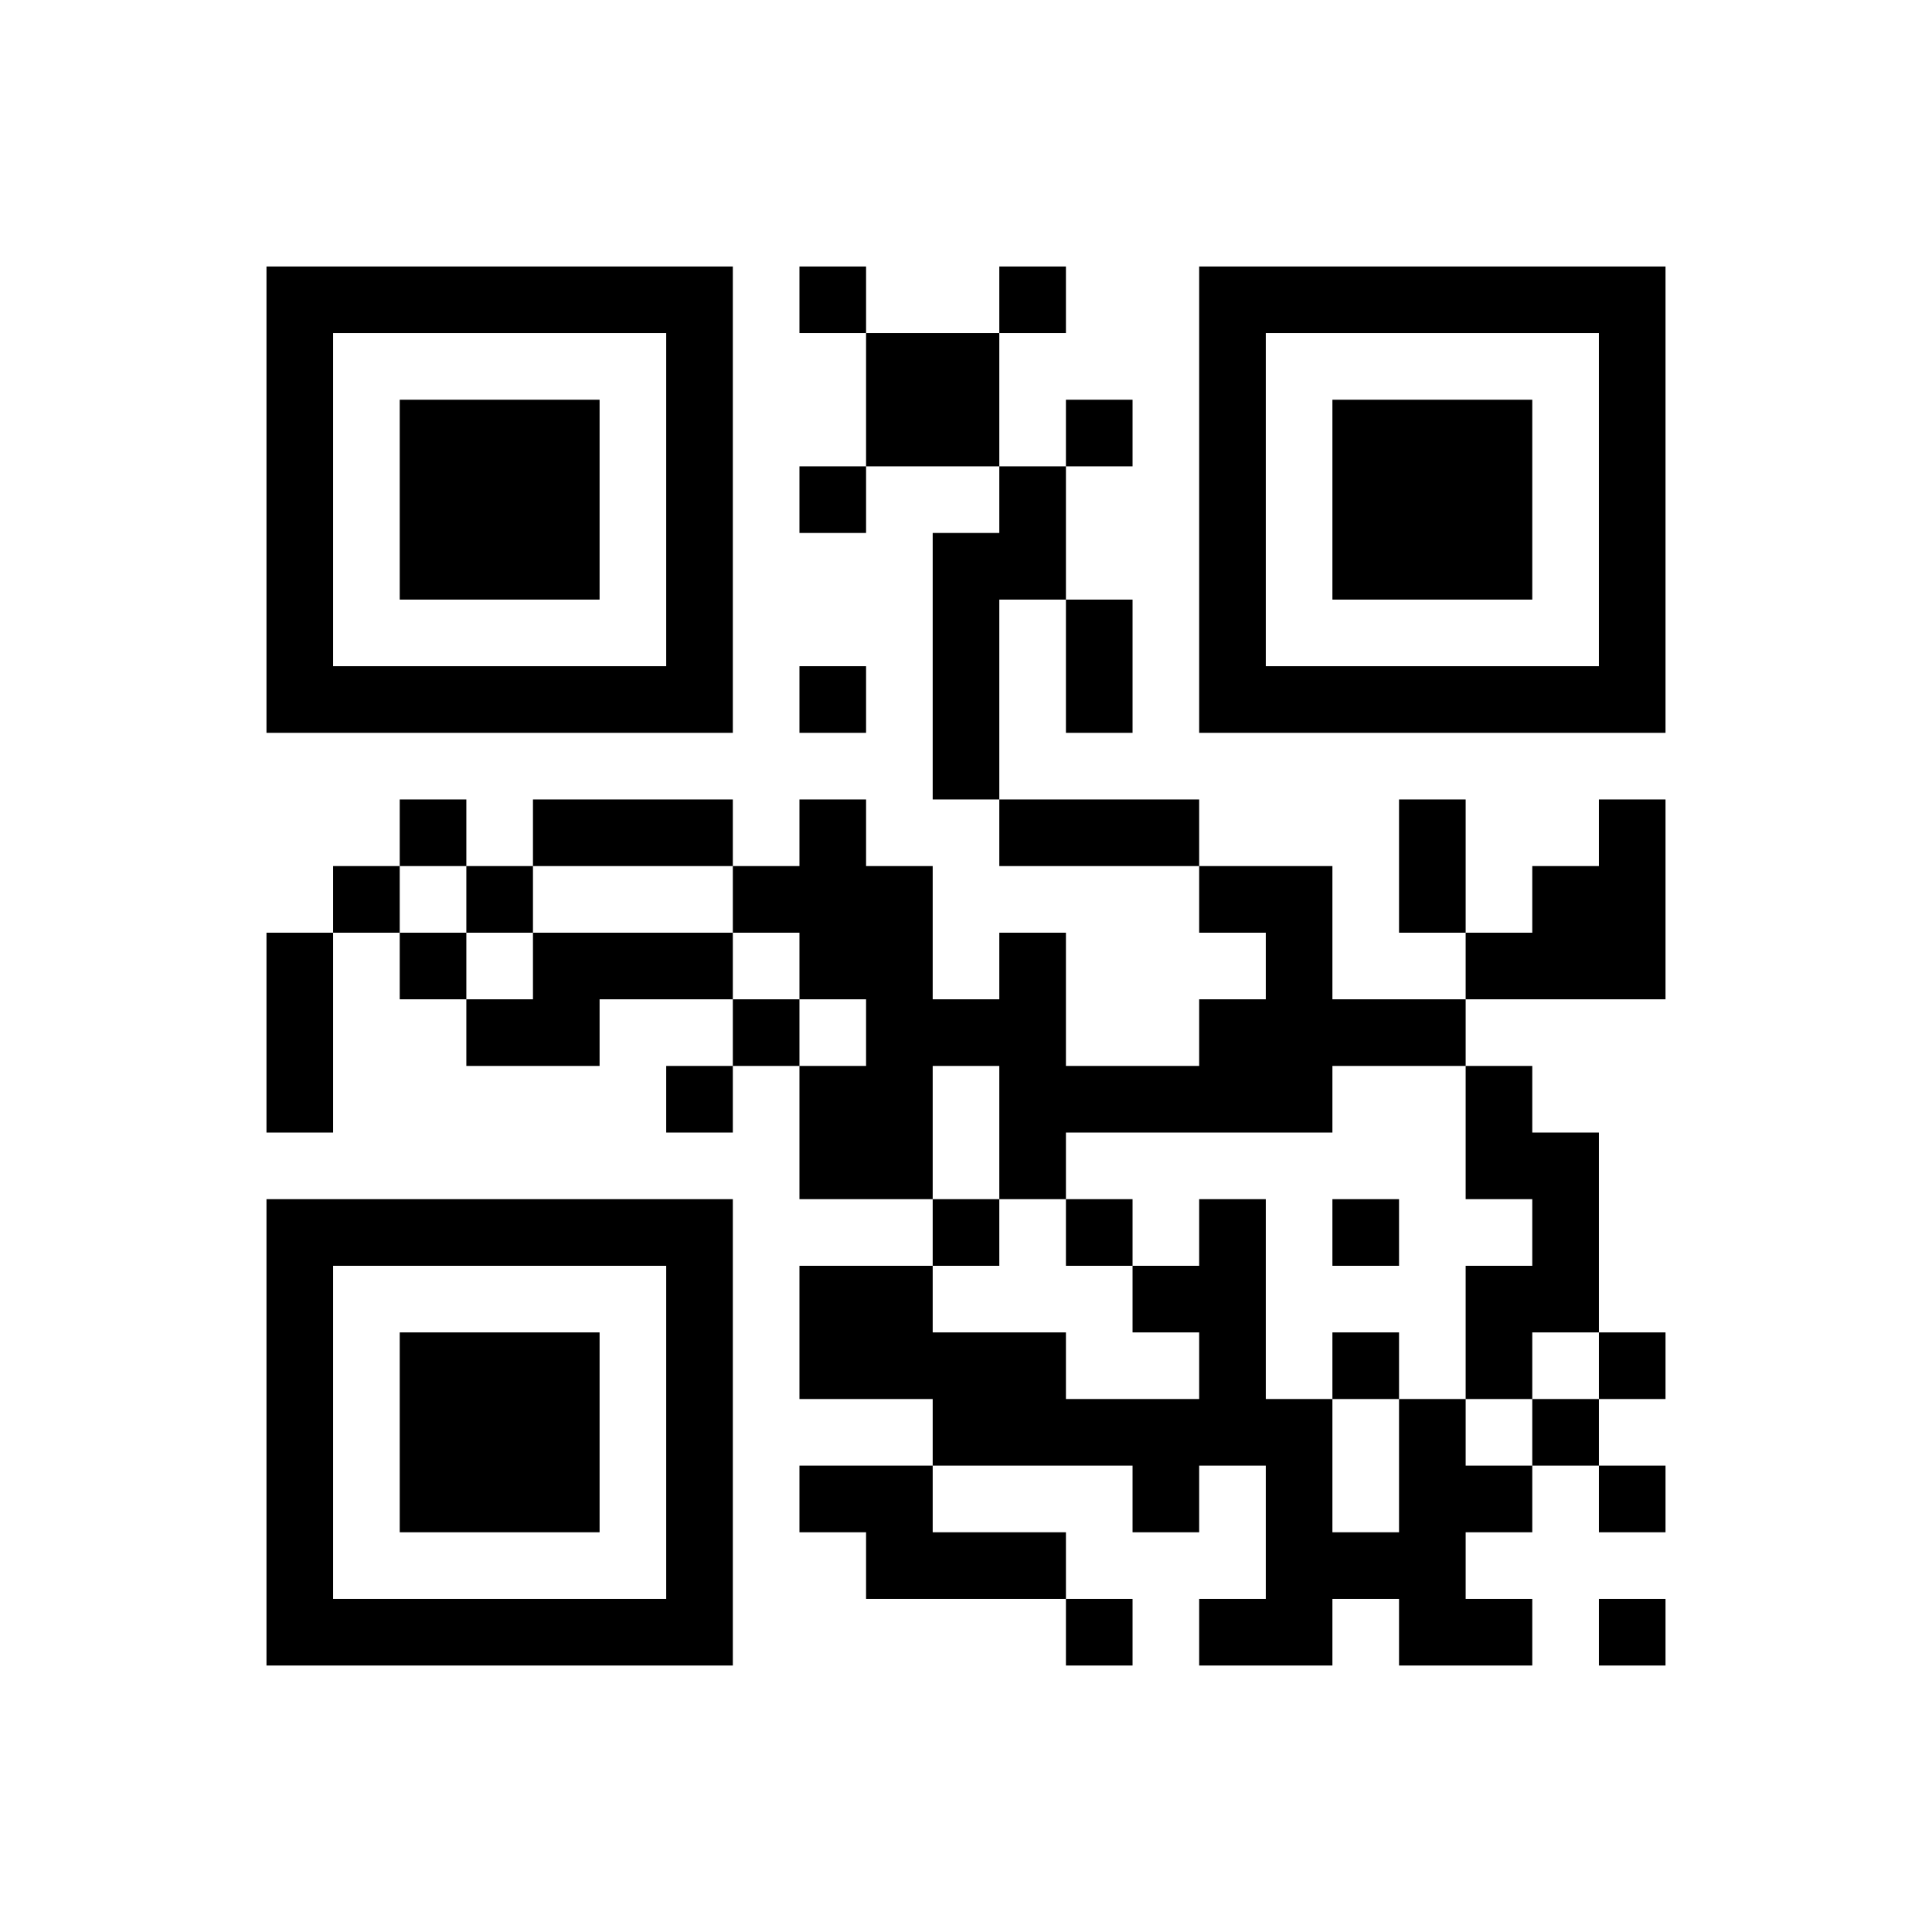 ﻿<?xml version="1.0" encoding="UTF-8"?>
<!DOCTYPE svg PUBLIC "-//W3C//DTD SVG 1.1//EN" "http://www.w3.org/Graphics/SVG/1.1/DTD/svg11.dtd">
<svg xmlns="http://www.w3.org/2000/svg" version="1.1" viewBox="0 0 29 29" stroke="none">
	<rect width="100%" height="100%" fill="#ffffff"/>
	<path d="M4,4h7v1h-7z M12,4h1v1h-1z M15,4h1v1h-1z M18,4h7v1h-7z M4,5h1v6h-1z M10,5h1v6h-1z M13,5h2v2h-2z M18,5h1v6h-1z M24,5h1v6h-1z M6,6h3v3h-3z M16,6h1v1h-1z M20,6h3v3h-3z M12,7h1v1h-1z M15,7h1v2h-1z M14,8h1v4h-1z M16,9h1v2h-1z M5,10h5v1h-5z M12,10h1v1h-1z M19,10h5v1h-5z M6,12h1v1h-1z M8,12h3v1h-3z M12,12h1v3h-1z M15,12h3v1h-3z M21,12h1v2h-1z M24,12h1v3h-1z M5,13h1v1h-1z M7,13h1v1h-1z M11,13h1v1h-1z M13,13h1v5h-1z M18,13h2v1h-2z M23,13h1v2h-1z M4,14h1v3h-1z M6,14h1v1h-1z M8,14h3v1h-3z M15,14h1v4h-1z M19,14h1v3h-1z M22,14h1v1h-1z M7,15h2v1h-2z M11,15h1v1h-1z M14,15h1v1h-1z M18,15h1v2h-1z M20,15h2v1h-2z M10,16h1v1h-1z M12,16h1v2h-1z M16,16h2v1h-2z M22,16h1v2h-1z M23,17h1v3h-1z M4,18h7v1h-7z M14,18h1v1h-1z M16,18h1v1h-1z M18,18h1v4h-1z M20,18h1v1h-1z M4,19h1v6h-1z M10,19h1v6h-1z M12,19h2v2h-2z M17,19h1v1h-1z M22,19h1v2h-1z M6,20h3v3h-3z M14,20h2v2h-2z M20,20h1v1h-1z M24,20h1v1h-1z M16,21h2v1h-2z M19,21h1v4h-1z M21,21h1v4h-1z M23,21h1v1h-1z M12,22h2v1h-2z M17,22h1v1h-1z M22,22h1v1h-1z M24,22h1v1h-1z M13,23h3v1h-3z M20,23h1v1h-1z M5,24h5v1h-5z M16,24h1v1h-1z M18,24h1v1h-1z M22,24h1v1h-1z M24,24h1v1h-1z" fill="#000000"/>
</svg>
